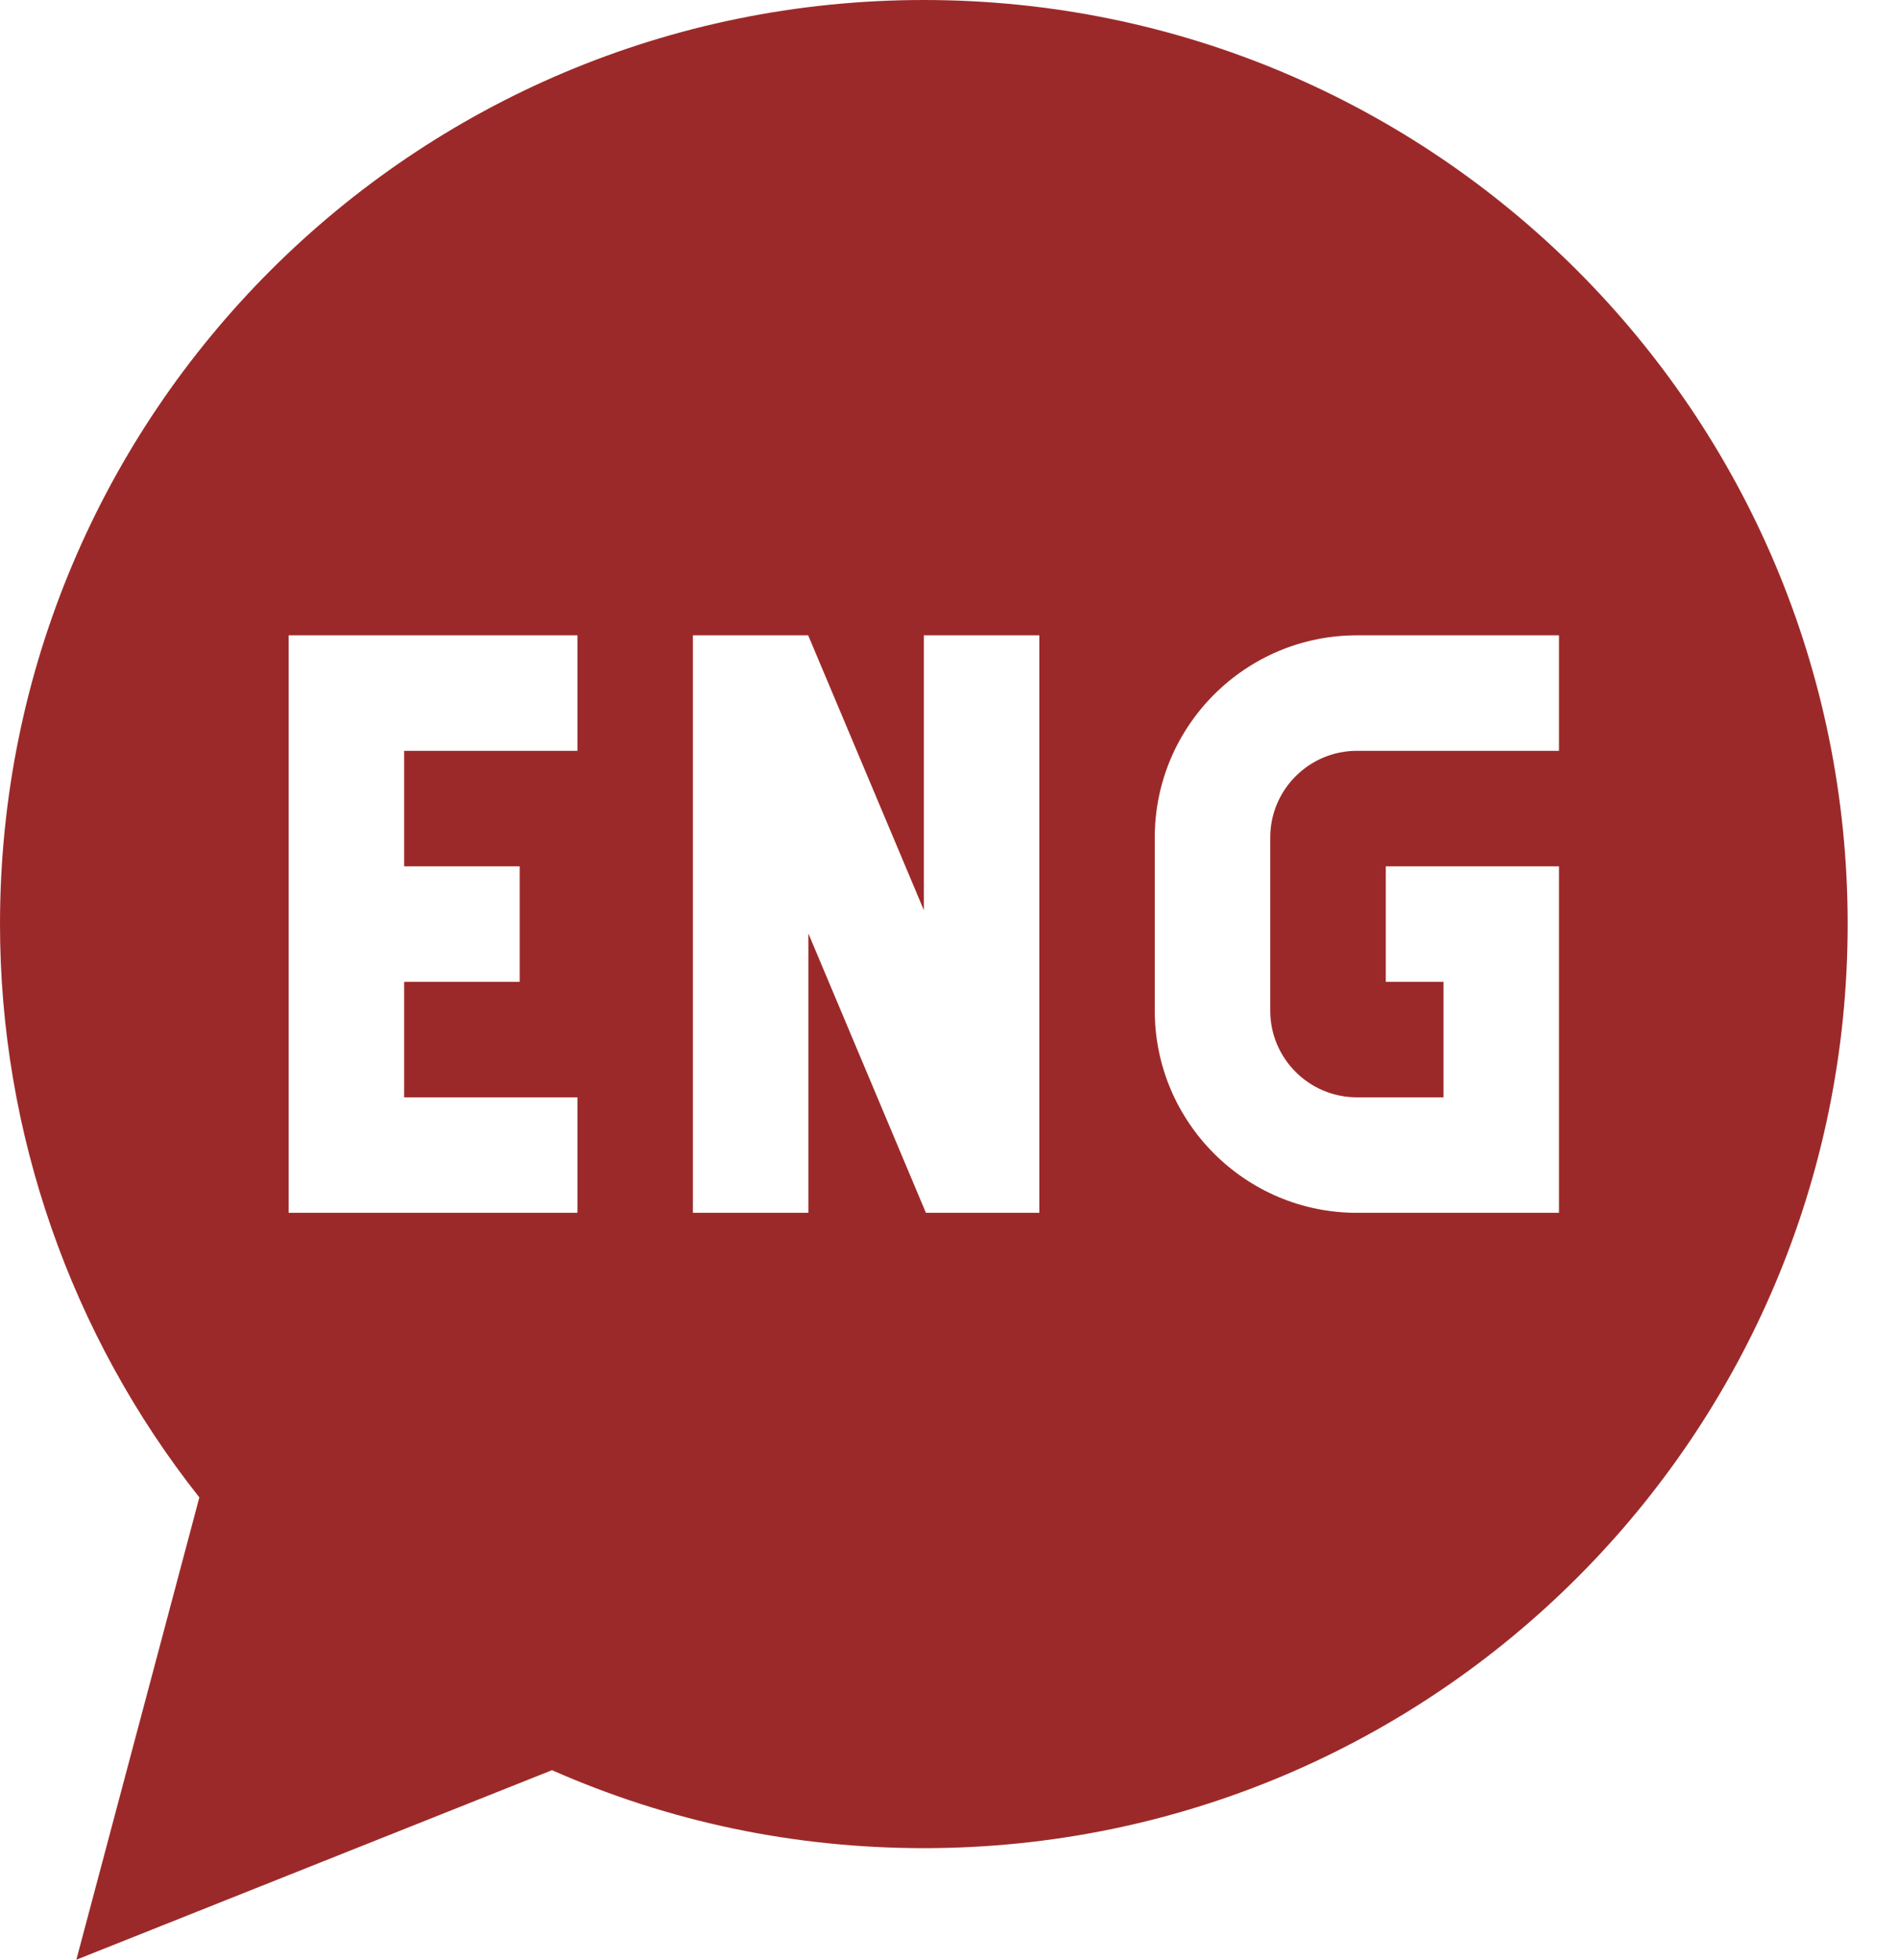 <svg width="31" height="32" viewBox="0 0 31 32" fill="none" xmlns="http://www.w3.org/2000/svg">
<path d="M15.089 0C6.749 0 0 6.75 0 15.089C0 18.489 1.153 21.794 3.256 24.451L1.247 32L9.016 28.905C10.933 29.75 12.974 30.178 15.089 30.178C23.429 30.178 30.178 23.428 30.178 15.089C30.178 6.749 23.428 0 15.089 0ZM9.431 12.26H6.601V14.146H8.488V16.032H6.601V17.918H9.431V19.804H4.715V10.374H9.431V12.26ZM16.975 19.804H15.123L13.203 15.242V19.804H11.317V10.374H13.2L15.089 14.861V10.374H16.975V19.804ZM25.463 12.26H22.162C21.382 12.26 20.747 12.895 20.747 13.674V16.504C20.747 17.284 21.382 17.918 22.162 17.918H23.577V16.032H22.634V14.146H25.463V19.804H22.162C20.342 19.804 18.861 18.324 18.861 16.504V13.674C18.861 11.854 20.342 10.374 22.162 10.374H25.463V12.26Z" fill="#9C2929"/>
</svg>
